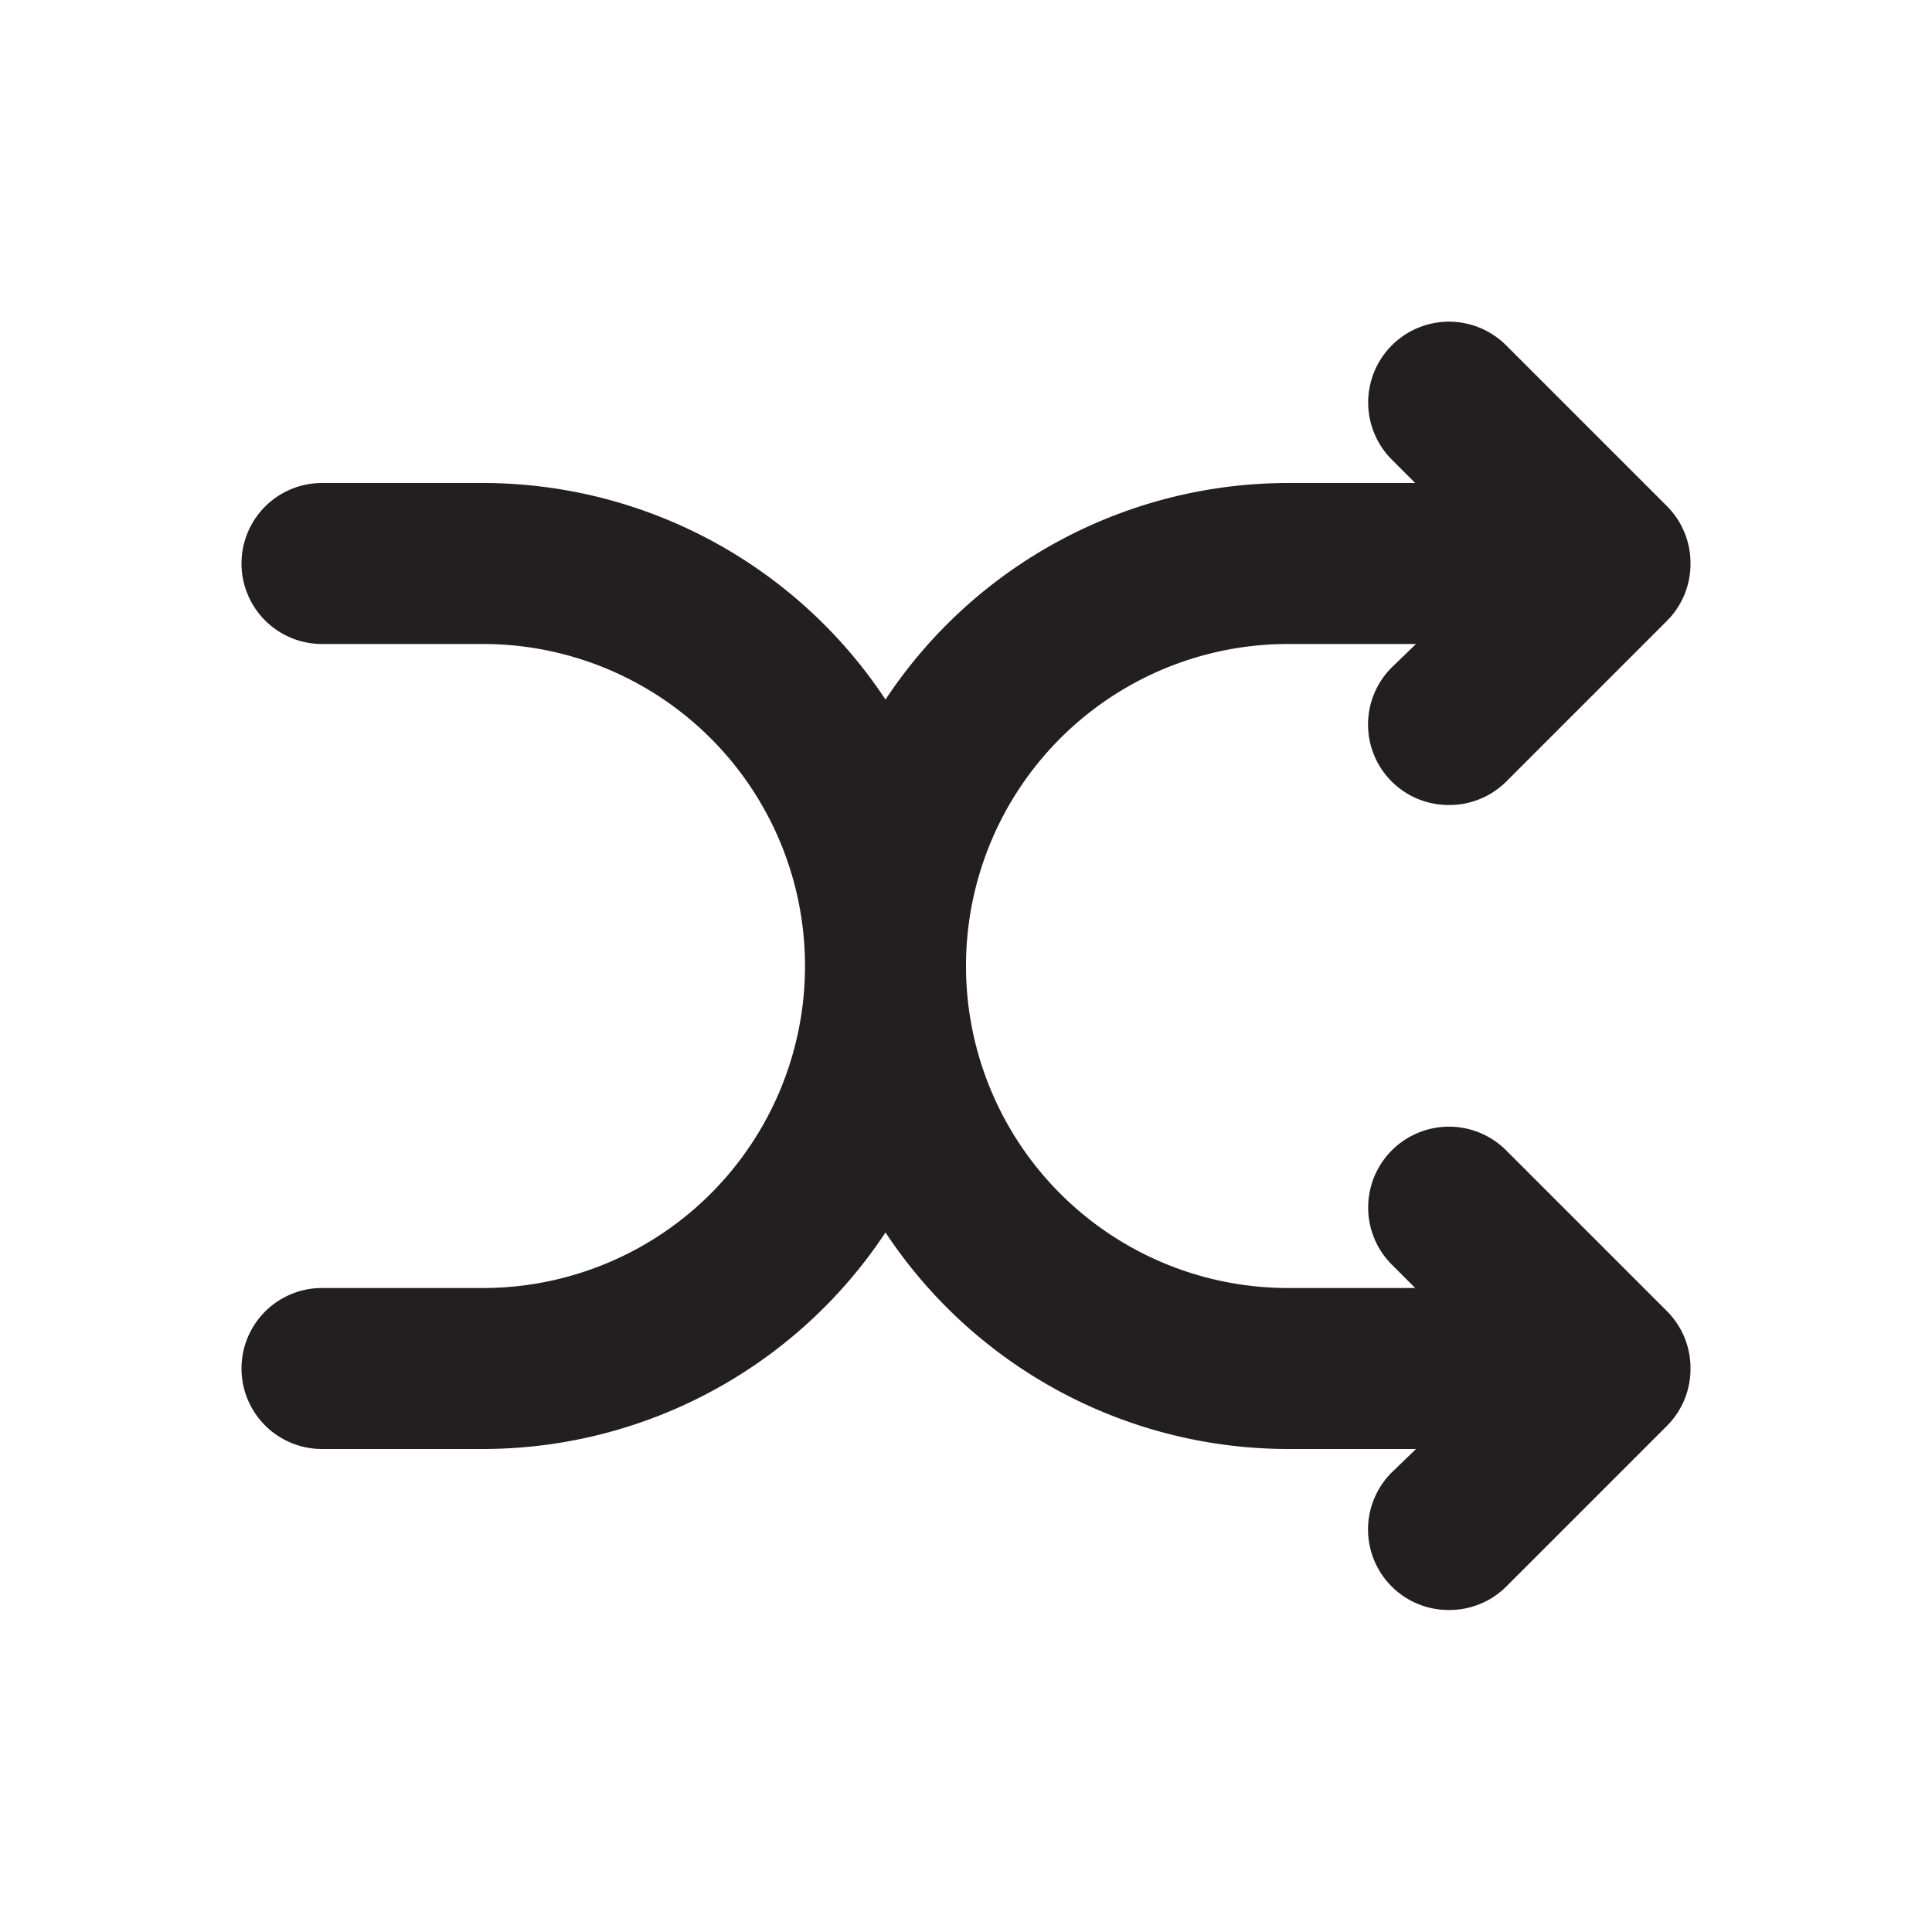 <svg xmlns="http://www.w3.org/2000/svg" viewBox="0 0 24 24"><defs><style>.cls-1{fill:#fff;opacity:0;}.cls-2{fill:#231f20;}</style></defs><title>shuffle-2</title><g id="Layer_2" data-name="Layer 2"><g id="shuffle-2"><g id="shuffle-2-2" data-name="shuffle-2"><rect class="cls-1" width="24" height="24" transform="translate(24 24) rotate(180)"/><path class="cls-2" d="M18.71,14.29a1,1,0,0,0-1.42,1.42l.29.29H16a4,4,0,0,1,0-8h1.59l-.3.29a1,1,0,0,0,0,1.42A1,1,0,0,0,18,10a1,1,0,0,0,.71-.29l2-2A1,1,0,0,0,21,7a1,1,0,0,0-.29-.71l-2-2a1,1,0,0,0-1.42,1.42l.29.29H16a6,6,0,0,0-5,2.69A6,6,0,0,0,6,6H4A1,1,0,0,0,4,8H6a4,4,0,0,1,0,8H4a1,1,0,0,0,0,2H6a6,6,0,0,0,5-2.69A6,6,0,0,0,16,18h1.59l-.3.29a1,1,0,0,0,0,1.42A1,1,0,0,0,18,20a1,1,0,0,0,.71-.29l2-2A1,1,0,0,0,21,17a1,1,0,0,0-.29-.71Z"/></g></g></g></svg>